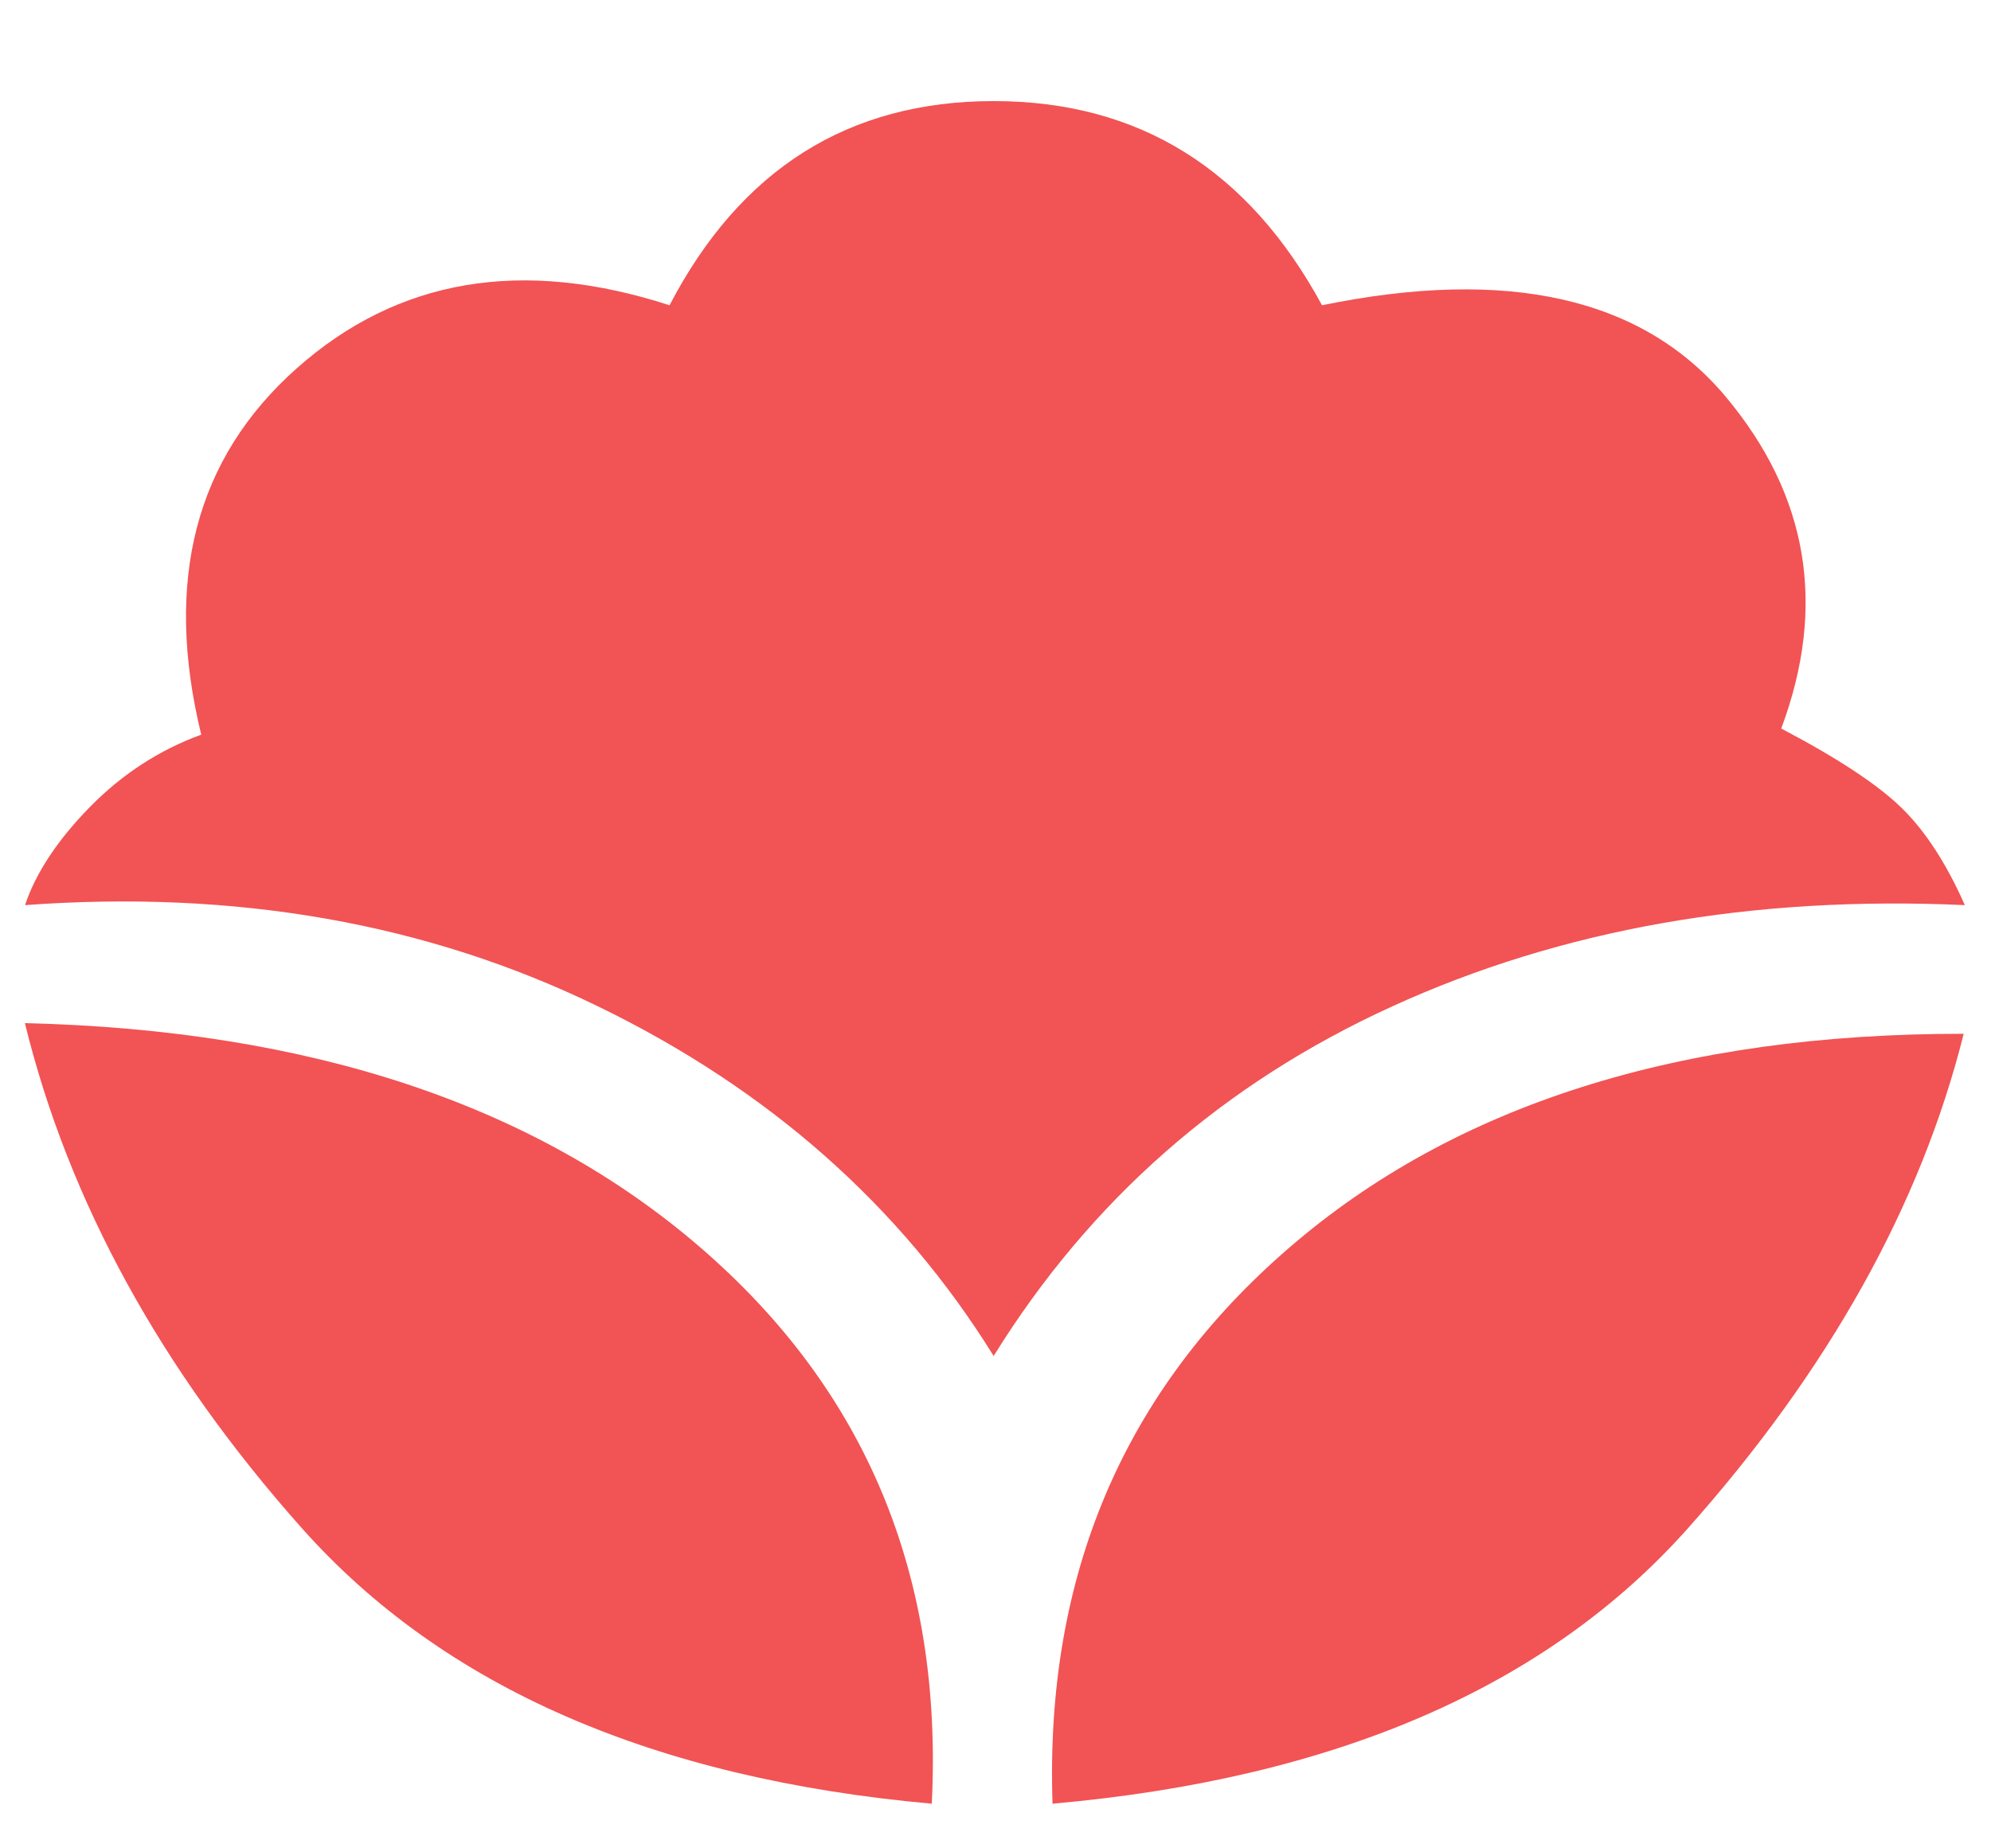 <?xml version="1.0" encoding="UTF-8"?>
<svg width="14px" height="13px" viewBox="0 0 14 13" version="1.1" xmlns="http://www.w3.org/2000/svg" xmlns:xlink="http://www.w3.org/1999/xlink">
    <!-- Generator: Sketch 51.2 (57519) - http://www.bohemiancoding.com/sketch -->
    <title>Group 2</title>
    <desc>Created with Sketch.</desc>
    <defs></defs>
    <g id="Страницы" stroke="none" stroke-width="1" fill="none" fill-rule="evenodd">
        <g id="Коврики-с-лого" transform="translate(-1564, -1426)" fill="#F25354" fill-rule="nonzero">
            <g id="иконки-big" transform="translate(1563, 1342.595)">
                <g id="Group-2" transform="translate(1.176, 84.116)">
                    <path d="M6.811,8.826 C6.156,7.77 5.229,6.95 4.029,6.367 C2.829,5.783 1.486,5.546 0,5.655 C0.076,5.428 0.228,5.198 0.455,4.966 C0.682,4.734 0.944,4.564 1.239,4.456 C0.975,3.371 1.199,2.512 1.91,1.88 C2.621,1.248 3.495,1.1 4.532,1.436 C5.031,0.479 5.79,-2.27252722e-13 6.811,-2.27373675e-13 C7.832,-2.27373675e-13 8.601,0.479 9.12,1.436 C10.427,1.168 11.372,1.382 11.956,2.076 C12.539,2.771 12.671,3.55 12.349,4.413 C12.741,4.619 13.021,4.803 13.19,4.966 C13.359,5.129 13.509,5.359 13.64,5.655 C12.145,5.587 10.803,5.824 9.614,6.367 C8.425,6.909 7.491,7.729 6.811,8.826 Z" id="Path-83"></path>
                    <path d="M7.225,11.975 C7.171,10.372 7.726,9.068 8.89,8.064 C10.053,7.059 11.634,6.558 13.632,6.56 C13.33,7.766 12.683,8.925 11.691,10.04 C10.699,11.154 9.211,11.799 7.225,11.975 Z" id="Path-84"></path>
                    <path d="M0.008,11.975 C-0.072,10.372 0.471,9.068 1.634,8.064 C2.797,7.059 4.381,6.533 6.385,6.485 C6.077,7.741 5.427,8.925 4.435,10.04 C3.443,11.154 1.967,11.799 0.008,11.975 Z" id="Path-84" transform="translate(3.192, 9.23) scale(-1, 1) translate(-3.192, -9.23) "></path>
                </g>
            </g>
        </g>
    </g>
</svg>